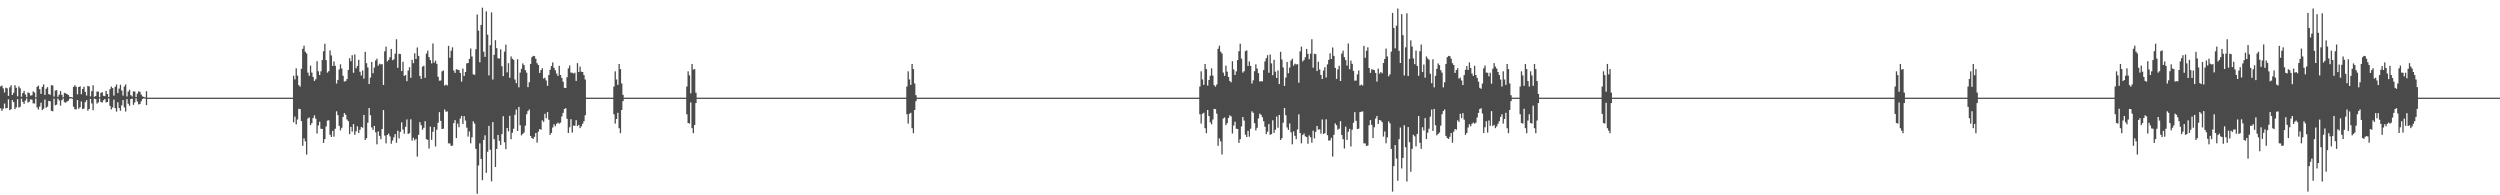<?xml version="1.0" encoding="UTF-8"?>
<svg xmlns="http://www.w3.org/2000/svg" width="1920" height="150">
  <path d="M0 66.372h1v16.812H0zM1 65.664h1v19.480H1zM2 67.892h1v15.540H2zM3 70.992h1v8.548H3zM4 67.351h1v15.915H4zM5 67.836h1v15.100H5zM6 73.639h1v2.660H6zM7 67.084h1v17.496H7zM8 65.491h1v18.384H8zM9 72.893h1v3.985H9zM10 71.205h1v7.215H10zM11 65.411h1v18.349H11zM12 67.389h1v15.034H12zM13 73.959h1v2.174H13zM14 66.349h1v16.221H14zM15 67.842h1v14.144H15zM16 74.288h1v1.471H16zM17 71.482h1v6.733H17zM18 69.830h1v9.978H18zM19 72.552h1v4.734H19zM20 74.623h1v1.000H20zM21 70.980h1v7.825H21zM22 71.537h1v6.527H22zM23 73.416h1v2.944H23zM24 73.150h1v3.393H24zM25 70.198h1v9.150H25zM26 71.066h1v8.423H26zM27 74.741h1v1.000H27zM28 66.707h1v15.752H28zM29 65.738h1v18.439H29zM30 68.485h1v13.319H30zM31 72.107h1v6.784H31zM32 66.647h1v17.892H32zM33 64.802h1v18.688H33zM34 72.909h1v3.551H34zM35 68.135h1v14.593H35zM36 66.931h1v14.914H36zM37 72.229h1v5.232H37zM38 72.799h1v4.990H38zM39 65.437h1v19.699H39zM40 65.635h1v19.810H40zM41 74.141h1v1.585H41zM42 69.518h1v11.327H42zM43 69.213h1v11.159H43zM44 74.362h1v1.332H44zM45 72.706h1v4.465H45zM46 69.951h1v11.143H46zM47 72.821h1v4.144H47zM48 74.691h1v1.000H48zM49 71.317h1v7.206H49zM50 71.691h1v7.134H50zM51 72.229h1v5.771H51zM52 72.949h1v4.403H52zM53 74.397h1v1.350H53zM54 74.475h1v1.000H54zM55 74.908h1v1.000H55zM56 66.763h1v15.217H56zM57 65.455h1v18.400H57zM58 66.667h1v17.368H58zM59 72.412h1v4.449H59zM60 66.799h1v16.698H60zM61 66.249h1v16.134H61zM62 72.354h1v5.560H62zM63 68.283h1v15.523H63zM64 66.606h1v16.748H64zM65 70.535h1v7.930H65zM66 73.360h1v3.562H66zM67 65.933h1v19.054H67zM68 66.403h1v17.256H68zM69 74.036h1v1.899H69zM70 70.030h1v9.367H70zM71 65.487h1v19.101H71zM72 74.365h1v1.288H72zM73 73.790h1v2.366H73zM74 70.346h1v9.193H74zM75 70.351h1v8.267H75zM76 74.658h1v1.000H76zM77 71.390h1v6.938H77zM78 70.746h1v7.999H78zM79 73.575h1v3.404H79zM80 73.855h1v2.203H80zM81 69.811h1v8.842H81zM82 72.182h1v6.227H82zM83 74.444h1v1.050H83zM84 68.525h1v12.818H84zM85 66.498h1v17.499H85zM86 67.659h1v14.940H86zM87 73.414h1v3.100H87zM88 66.666h1v16.455H88zM89 64.880h1v20.836H89zM90 71.489h1v7.061H90zM91 68.023h1v14.904H91zM92 65.056h1v20.003H92zM93 69.535h1v11.433H93zM94 73.443h1v3.334H94zM95 66.425h1v16.050H95zM96 64.856h1v20.786H96zM97 74.062h1v2.021H97zM98 70.344h1v9.334H98zM99 68.986h1v12.243H99zM100 73.128h1v2.972H100zM101 74.067h1v1.712H101zM102 70.168h1v10.328H102zM103 70.298h1v8.404H103zM104 74.560h1v1.000H104zM105 71.906h1v6.055H105zM106 70.128h1v10.079H106zM107 70.490h1v9.408H107zM108 72.597h1v5.172H108zM109 74.007h1v2.049H109zM110 74.467h1v1.000H110zM111 74.823h1v1.000H111zM112 70.101h1v10.662H112zM113 75.000h1v1.000H113zM114 75.000h1v1.000H114zM115 75.000h1v1.000H115zM116 75.000h1v1.000H116zM117 75.000h1v1.000H117zM118 75.000h1v1.000H118zM119 75.000h1v1.000H119zM120 75.000h1v1.000H120zM121 75.000h1v1.000H121zM122 75.000h1v1.000H122zM123 75.000h1v1.000H123zM124 75.000h1v1.000H124zM125 75.000h1v1.000H125zM126 75.000h1v1.000H126zM127 75.000h1v1.000H127zM128 75.000h1v1.000H128zM129 75.000h1v1.000H129zM130 75.000h1v1.000H130zM131 75.000h1v1.000H131zM132 75.000h1v1.000H132zM133 75.000h1v1.000H133zM134 75.000h1v1.000H134zM135 75.000h1v1.000H135zM136 75.000h1v1.000H136zM137 75.000h1v1.000H137zM138 75.000h1v1.000H138zM139 75.000h1v1.000H139zM140 75.000h1v1.000H140zM141 75.000h1v1.000H141zM142 75.000h1v1.000H142zM143 75.000h1v1.000H143zM144 75.000h1v1.000H144zM145 75.000h1v1.000H145zM146 75.000h1v1.000H146zM147 75.000h1v1.000H147zM148 75.000h1v1.000H148zM149 75.000h1v1.000H149zM150 75.000h1v1.000H150zM151 75.000h1v1.000H151zM152 75.000h1v1.000H152zM153 75.000h1v1.000H153zM154 75.000h1v1.000H154zM155 75.000h1v1.000H155zM156 75.000h1v1.000H156zM157 75.000h1v1.000H157zM158 75.000h1v1.000H158zM159 75.000h1v1.000H159zM160 75.000h1v1.000H160zM161 75.000h1v1.000H161zM162 75.000h1v1.000H162zM163 75.000h1v1.000H163zM164 75.000h1v1.000H164zM165 75.000h1v1.000H165zM166 75.000h1v1.000H166zM167 75.000h1v1.000H167zM168 75.000h1v1.000H168zM169 75.000h1v1.000H169zM170 75.000h1v1.000H170zM171 75.000h1v1.000H171zM172 75.000h1v1.000H172zM173 75.000h1v1.000H173zM174 75.000h1v1.000H174zM175 75.000h1v1.000H175zM176 75.000h1v1.000H176zM177 75.000h1v1.000H177zM178 75.000h1v1.000H178zM179 75.000h1v1.000H179zM180 75.000h1v1.000H180zM181 75.000h1v1.000H181zM182 75.000h1v1.000H182zM183 75.000h1v1.000H183zM184 75.000h1v1.000H184zM185 75.000h1v1.000H185zM186 75.000h1v1.000H186zM187 75.000h1v1.000H187zM188 75.000h1v1.000H188zM189 75.000h1v1.000H189zM190 75.000h1v1.000H190zM191 75.000h1v1.000H191zM192 75.000h1v1.000H192zM193 75.000h1v1.000H193zM194 75.000h1v1.000H194zM195 75.000h1v1.000H195zM196 75.000h1v1.000H196zM197 75.000h1v1.000H197zM198 75.000h1v1.000H198zM199 75.000h1v1.000H199zM200 75.000h1v1.000H200zM201 75.000h1v1.000H201zM202 75.000h1v1.000H202zM203 75.000h1v1.000H203zM204 75.000h1v1.000H204zM205 75.000h1v1.000H205zM206 75.000h1v1.000H206zM207 75.000h1v1.000H207zM208 75.000h1v1.000H208zM209 75.000h1v1.000H209zM210 75.000h1v1.000H210zM211 75.000h1v1.000H211zM212 75.000h1v1.000H212zM213 75.000h1v1.000H213zM214 75.000h1v1.000H214zM215 75.000h1v1.000H215zM216 75.000h1v1.000H216zM217 75.000h1v1.000H217zM218 75.000h1v1.000H218zM219 75.000h1v1.000H219zM220 75.000h1v1.000H220zM221 75.000h1v1.000H221zM222 75.000h1v1.000H222zM223 75.000h1v1.000H223zM224 75.000h1v1.000H224zM225 58.166h1v35.790H225zM226 60.980h1v28.619H226zM227 52.458h1v43.007H227zM228 58.047h1v33.741H228zM229 65.390h1v18.221H229zM230 66.571h1v17.232H230zM231 52.834h1v40.168H231zM232 37.469h1v74.481H232zM233 35.072h1v71.233H233zM234 39.672h1v68.870H234zM235 41.044h1v77.653H235zM236 55.734h1v35.276H236zM237 58.214h1v32.017H237zM238 50.401h1v45.757H238zM239 55.716h1v38.856H239zM240 59.108h1v31.497H240zM241 62.152h1v26.407H241zM242 60.893h1v30.270H242zM243 46.984h1v55.585H243zM244 54.740h1v41.610H244zM245 57.608h1v35.882H245zM246 54.782h1v44.072H246zM247 46.125h1v52.926H247zM248 39.363h1v70.389H248zM249 33.596h1v73.243H249zM250 46.193h1v50.934H250zM251 55.749h1v36.877H251zM252 54.660h1v37.689H252zM253 38.694h1v64.780H253zM254 42.572h1v62.629H254zM255 50.638h1v49.874H255zM256 47.227h1v57.712H256zM257 50.581h1v48.287H257zM258 64.173h1v21.322H258zM259 61.364h1v27.046H259zM260 53.370h1v43.300H260zM261 49.401h1v50.740H261zM262 52.646h1v45.503H262zM263 58.229h1v31.591H263zM264 62.598h1v24.294H264zM265 62.312h1v25.867H265zM266 60.706h1v31.019H266zM267 53.779h1v39.323H267zM268 44.682h1v58.351H268zM269 47.052h1v50.367H269zM270 42.401h1v58.732H270zM271 55.857h1v39.409H271zM272 41.827h1v61.708H272zM273 52.459h1v48.412H273zM274 50.622h1v46.421H274zM275 45.933h1v56.153H275zM276 55.080h1v44.566H276zM277 57.956h1v39.505H277zM278 54.126h1v43.986H278zM279 60.434h1v27.835H279zM280 39.793h1v67.736H280zM281 48.541h1v57.593H281zM282 51.812h1v42.444H282zM283 64.550h1v18.448H283zM284 59.592h1v28.957H284zM285 47.588h1v50.312H285zM286 56.212h1v43.553H286zM287 51.843h1v44.894H287zM288 46.458h1v55.159H288zM289 45.082h1v65.752H289zM290 50.408h1v50.523H290zM291 48.917h1v55.427H291zM292 49.514h1v57.384H292zM293 49.248h1v49.872H293zM294 65.221h1v19.320H294zM295 39.411h1v64.715H295zM296 35.794h1v74.278H296zM297 47.180h1v56.479H297zM298 46.050h1v56.543H298zM299 43.912h1v60.798H299zM300 37.582h1v72.805H300zM301 46.212h1v61.688H301zM302 45.493h1v59.953H302zM303 41.209h1v61.820H303zM304 30.138h1v79.495H304zM305 52.072h1v48.273H305zM306 41.268h1v65.009H306zM307 41.598h1v59.699H307zM308 54.558h1v39.423H308zM309 47.430h1v52.097H309zM310 58.276h1v44.360H310zM311 57.543h1v39.858H311zM312 62.329h1v29.429H312zM313 54.193h1v48.727H313zM314 51.629h1v50.592H314zM315 59.759h1v31.883H315zM316 45.925h1v62.038H316zM317 48.547h1v57.260H317zM318 40.930h1v66.903H318zM319 45.327h1v61.324H319zM320 36.453h1v83.838H320zM321 42.918h1v60.617H321zM322 58.300h1v35.519H322zM323 60.559h1v35.607H323zM324 51.150h1v48.496H324zM325 50.503h1v47.657H325zM326 59.758h1v33.314H326zM327 41.180h1v65.733H327zM328 38.928h1v68.467H328zM329 43.863h1v70.187H329zM330 46.129h1v51.148H330zM331 48.668h1v58.737H331zM332 33.383h1v67.816H332zM333 48.123h1v49.394H333zM334 46.552h1v65.959H334zM335 49.031h1v50.615H335zM336 58.943h1v35.339H336zM337 61.947h1v24.174H337zM338 61.858h1v30.991H338zM339 54.794h1v44.308H339zM340 54.137h1v44.691H340zM341 65.671h1v18.459H341zM342 64.956h1v20.868H342zM343 65.612h1v19.943H343zM344 35.246h1v74.828H344zM345 44.353h1v65.821H345zM346 38.960h1v73.173H346zM347 36.359h1v75.427H347zM348 54.169h1v40.394H348zM349 55.950h1v36.319H349zM350 53.186h1v52.839H350zM351 53.530h1v41.379H351zM352 53.838h1v43.880H352zM353 56.031h1v35.059H353zM354 62.656h1v26.371H354zM355 52.676h1v42.492H355zM356 58.380h1v30.812H356zM357 55.294h1v37.293H357zM358 48.668h1v49.369H358zM359 48.376h1v56.520H359zM360 45.266h1v55.702H360zM361 37.300h1v72.772H361zM362 43.373h1v62.123H362zM363 57.071h1v36.121H363zM364 57.437h1v37.507H364zM365 37.828h1v76.498H365zM366 11.106h1v137.718H366zM367 23.496h1v103.590H367zM368 47.830h1v62.305H368zM369 19.162h1v102.885H369zM370 5.872h1v132.528H370zM371 39.748h1v67.714H371zM372 43.654h1v60.296H372zM373 8.728h1v123.979H373zM374 26.608h1v89.933H374zM375 57.921h1v38.762H375zM376 34.704h1v80.331H376zM377 9.543h1v129.738H377zM378 61.057h1v32.742H378zM379 42.133h1v64.780H379zM380 30.854h1v97.390H380zM381 36.969h1v77.436H381zM382 44.751h1v58.862H382zM383 44.935h1v63.254H383zM384 37.878h1v73.421H384zM385 50.836h1v52.153H385zM386 58.493h1v30.725H386zM387 39.624h1v69.628H387zM388 34.320h1v80.206H388zM389 55.554h1v42.693H389zM390 48.553h1v52.358H390zM391 59.709h1v29.216H391zM392 43.326h1v63.581H392zM393 45.134h1v56.791H393zM394 45.927h1v52.918H394zM395 61.083h1v27.082H395zM396 63.877h1v20.262H396zM397 45.530h1v55.025H397zM398 67.060h1v15.040H398zM399 55.760h1v40.428H399zM400 52.840h1v51.156H400zM401 48.677h1v54.178H401zM402 49.999h1v51.765H402zM403 53.935h1v42.598H403zM404 55.794h1v31.954H404zM405 66.917h1v18.403H405zM406 63.169h1v20.898H406zM407 49.099h1v55.310H407zM408 43.922h1v62.124H408zM409 42.899h1v63.812H409zM410 43.130h1v61.941H410zM411 45.128h1v56.992H411zM412 48.532h1v61.045H412zM413 49.928h1v51.201H413zM414 56.010h1v43.067H414zM415 53.810h1v45.801H415zM416 52.371h1v40.037H416zM417 60.386h1v33.224H417zM418 59.646h1v27.728H418zM419 61.773h1v29.061H419zM420 65.893h1v20.200H420zM421 57.642h1v34.315H421zM422 53.571h1v49.983H422zM423 50.747h1v51.323H423zM424 47.917h1v50.030H424zM425 52.072h1v43.346H425zM426 54.011h1v42.986H426zM427 56.497h1v38.578H427zM428 58.298h1v35.869H428zM429 50.511h1v44.471H429zM430 57.601h1v36.585H430zM431 59.861h1v29.605H431zM432 62.726h1v23.962H432zM433 67.409h1v16.288H433zM434 67.592h1v15.501H434zM435 59.298h1v31.925H435zM436 52.470h1v49.664H436zM437 50.343h1v47.384H437zM438 55.744h1v35.806H438zM439 55.876h1v45.970H439zM440 56.454h1v40.016H440zM441 55.866h1v40.757H441zM442 62.165h1v30.148H442zM443 48.506h1v48.320H443zM444 55.308h1v40.610H444zM445 51.150h1v47.248H445zM446 55.060h1v41.989H446zM447 55.311h1v39.791H447zM448 57.675h1v35.382H448zM449 61.068h1v27.465H449zM450 75.000h1v1.000H450zM451 75.000h1v1.000H451zM452 75.000h1v1.000H452zM453 75.000h1v1.000H453zM454 75.000h1v1.000H454zM455 75.000h1v1.000H455zM456 75.000h1v1.000H456zM457 75.000h1v1.000H457zM458 75.000h1v1.000H458zM459 75.000h1v1.000H459zM460 75.000h1v1.000H460zM461 75.000h1v1.000H461zM462 75.000h1v1.000H462zM463 75.000h1v1.000H463zM464 75.000h1v1.000H464zM465 75.000h1v1.000H465zM466 75.000h1v1.000H466zM467 75.000h1v1.000H467zM468 75.000h1v1.000H468zM469 75.000h1v1.000H469zM470 75.000h1v1.000H470zM471 66.448h1v21.296H471zM472 54.803h1v40.108H472zM473 61.033h1v30.368H473zM474 65.191h1v21.422H474zM475 49.084h1v49.372H475zM476 53.044h1v49.231H476zM477 64.085h1v20.400H477zM478 72.839h1v4.807H478zM479 75.000h1v1.000H479zM480 75.000h1v1.000H480zM481 75.000h1v1.000H481zM482 75.000h1v1.000H482zM483 75.000h1v1.000H483zM484 75.000h1v1.000H484zM485 75.000h1v1.000H485zM486 75.000h1v1.000H486zM487 75.000h1v1.000H487zM488 75.000h1v1.000H488zM489 75.000h1v1.000H489zM490 75.000h1v1.000H490zM491 75.000h1v1.000H491zM492 75.000h1v1.000H492zM493 75.000h1v1.000H493zM494 75.000h1v1.000H494zM495 75.000h1v1.000H495zM496 75.000h1v1.000H496zM497 75.000h1v1.000H497zM498 75.000h1v1.000H498zM499 75.000h1v1.000H499zM500 75.000h1v1.000H500zM501 75.000h1v1.000H501zM502 75.000h1v1.000H502zM503 75.000h1v1.000H503zM504 75.000h1v1.000H504zM505 75.000h1v1.000H505zM506 75.000h1v1.000H506zM507 75.000h1v1.000H507zM508 75.000h1v1.000H508zM509 75.000h1v1.000H509zM510 75.000h1v1.000H510zM511 75.000h1v1.000H511zM512 75.000h1v1.000H512zM513 75.000h1v1.000H513zM514 75.000h1v1.000H514zM515 75.000h1v1.000H515zM516 75.000h1v1.000H516zM517 75.000h1v1.000H517zM518 75.000h1v1.000H518zM519 75.000h1v1.000H519zM520 75.000h1v1.000H520zM521 75.000h1v1.000H521zM522 75.000h1v1.000H522zM523 75.000h1v1.000H523zM524 75.000h1v1.000H524zM525 75.000h1v1.000H525zM526 75.000h1v1.000H526zM527 66.448h1v21.296H527zM528 54.803h1v39.662H528zM529 57.904h1v37.007H529zM530 71.702h1v6.970H530zM531 49.084h1v49.372H531zM532 53.460h1v48.815H532zM533 53.044h1v43.027H533zM534 71.245h1v7.886H534zM535 75.000h1v1.000H535zM536 75.000h1v1.000H536zM537 75.000h1v1.000H537zM538 75.000h1v1.000H538zM539 75.000h1v1.000H539zM540 75.000h1v1.000H540zM541 75.000h1v1.000H541zM542 75.000h1v1.000H542zM543 75.000h1v1.000H543zM544 75.000h1v1.000H544zM545 75.000h1v1.000H545zM546 75.000h1v1.000H546zM547 75.000h1v1.000H547zM548 75.000h1v1.000H548zM549 75.000h1v1.000H549zM550 75.000h1v1.000H550zM551 75.000h1v1.000H551zM552 75.000h1v1.000H552zM553 75.000h1v1.000H553zM554 75.000h1v1.000H554zM555 75.000h1v1.000H555zM556 75.000h1v1.000H556zM557 75.000h1v1.000H557zM558 75.000h1v1.000H558zM559 75.000h1v1.000H559zM560 75.000h1v1.000H560zM561 75.000h1v1.000H561zM562 75.000h1v1.000H562zM563 75.000h1v1.000H563zM564 75.000h1v1.000H564zM565 75.000h1v1.000H565zM566 75.000h1v1.000H566zM567 75.000h1v1.000H567zM568 75.000h1v1.000H568zM569 75.000h1v1.000H569zM570 75.000h1v1.000H570zM571 75.000h1v1.000H571zM572 75.000h1v1.000H572zM573 75.000h1v1.000H573zM574 75.000h1v1.000H574zM575 75.000h1v1.000H575zM576 75.000h1v1.000H576zM577 75.000h1v1.000H577zM578 75.000h1v1.000H578zM579 75.000h1v1.000H579zM580 75.000h1v1.000H580zM581 75.000h1v1.000H581zM582 75.000h1v1.000H582zM583 75.000h1v1.000H583zM584 75.000h1v1.000H584zM585 75.000h1v1.000H585zM586 75.000h1v1.000H586zM587 75.000h1v1.000H587zM588 75.000h1v1.000H588zM589 75.000h1v1.000H589zM590 75.000h1v1.000H590zM591 75.000h1v1.000H591zM592 75.000h1v1.000H592zM593 75.000h1v1.000H593zM594 75.000h1v1.000H594zM595 75.000h1v1.000H595zM596 75.000h1v1.000H596zM597 75.000h1v1.000H597zM598 75.000h1v1.000H598zM599 75.000h1v1.000H599zM600 75.000h1v1.000H600zM601 75.000h1v1.000H601zM602 75.000h1v1.000H602zM603 75.000h1v1.000H603zM604 75.000h1v1.000H604zM605 75.000h1v1.000H605zM606 75.000h1v1.000H606zM607 75.000h1v1.000H607zM608 75.000h1v1.000H608zM609 75.000h1v1.000H609zM610 75.000h1v1.000H610zM611 75.000h1v1.000H611zM612 75.000h1v1.000H612zM613 75.000h1v1.000H613zM614 75.000h1v1.000H614zM615 75.000h1v1.000H615zM616 75.000h1v1.000H616zM617 75.000h1v1.000H617zM618 75.000h1v1.000H618zM619 75.000h1v1.000H619zM620 75.000h1v1.000H620zM621 75.000h1v1.000H621zM622 75.000h1v1.000H622zM623 75.000h1v1.000H623zM624 75.000h1v1.000H624zM625 75.000h1v1.000H625zM626 75.000h1v1.000H626zM627 75.000h1v1.000H627zM628 75.000h1v1.000H628zM629 75.000h1v1.000H629zM630 75.000h1v1.000H630zM631 75.000h1v1.000H631zM632 75.000h1v1.000H632zM633 75.000h1v1.000H633zM634 75.000h1v1.000H634zM635 75.000h1v1.000H635zM636 75.000h1v1.000H636zM637 75.000h1v1.000H637zM638 75.000h1v1.000H638zM639 75.000h1v1.000H639zM640 75.000h1v1.000H640zM641 75.000h1v1.000H641zM642 75.000h1v1.000H642zM643 75.000h1v1.000H643zM644 75.000h1v1.000H644zM645 75.000h1v1.000H645zM646 75.000h1v1.000H646zM647 75.000h1v1.000H647zM648 75.000h1v1.000H648zM649 75.000h1v1.000H649zM650 75.000h1v1.000H650zM651 75.000h1v1.000H651zM652 75.000h1v1.000H652zM653 75.000h1v1.000H653zM654 75.000h1v1.000H654zM655 75.000h1v1.000H655zM656 75.000h1v1.000H656zM657 75.000h1v1.000H657zM658 75.000h1v1.000H658zM659 75.000h1v1.000H659zM660 75.000h1v1.000H660zM661 75.000h1v1.000H661zM662 75.000h1v1.000H662zM663 75.000h1v1.000H663zM664 75.000h1v1.000H664zM665 75.000h1v1.000H665zM666 75.000h1v1.000H666zM667 75.000h1v1.000H667zM668 75.000h1v1.000H668zM669 75.000h1v1.000H669zM670 75.000h1v1.000H670zM671 75.000h1v1.000H671zM672 75.000h1v1.000H672zM673 75.000h1v1.000H673zM674 75.000h1v1.000H674zM675 75.000h1v1.000H675zM676 75.000h1v1.000H676zM677 75.000h1v1.000H677zM678 75.000h1v1.000H678zM679 75.000h1v1.000H679zM680 75.000h1v1.000H680zM681 75.000h1v1.000H681zM682 75.000h1v1.000H682zM683 75.000h1v1.000H683zM684 75.000h1v1.000H684zM685 75.000h1v1.000H685zM686 75.000h1v1.000H686zM687 75.000h1v1.000H687zM688 75.000h1v1.000H688zM689 75.000h1v1.000H689zM690 75.000h1v1.000H690zM691 75.000h1v1.000H691zM692 75.000h1v1.000H692zM693 75.000h1v1.000H693zM694 75.000h1v1.000H694zM695 75.000h1v1.000H695zM696 66.448h1v21.296H696zM697 54.803h1v40.108H697zM698 61.033h1v26.341H698zM699 65.191h1v21.422H699zM700 49.084h1v49.372H700zM701 53.044h1v49.231H701zM702 64.085h1v20.400H702zM703 73.109h1v4.537H703zM704 75.000h1v1.000H704zM705 75.000h1v1.000H705zM706 75.000h1v1.000H706zM707 75.000h1v1.000H707zM708 75.000h1v1.000H708zM709 75.000h1v1.000H709zM710 75.000h1v1.000H710zM711 75.000h1v1.000H711zM712 75.000h1v1.000H712zM713 75.000h1v1.000H713zM714 75.000h1v1.000H714zM715 75.000h1v1.000H715zM716 75.000h1v1.000H716zM717 75.000h1v1.000H717zM718 75.000h1v1.000H718zM719 75.000h1v1.000H719zM720 75.000h1v1.000H720zM721 75.000h1v1.000H721zM722 75.000h1v1.000H722zM723 75.000h1v1.000H723zM724 75.000h1v1.000H724zM725 75.000h1v1.000H725zM726 75.000h1v1.000H726zM727 75.000h1v1.000H727zM728 75.000h1v1.000H728zM729 75.000h1v1.000H729zM730 75.000h1v1.000H730zM731 75.000h1v1.000H731zM732 75.000h1v1.000H732zM733 75.000h1v1.000H733zM734 75.000h1v1.000H734zM735 75.000h1v1.000H735zM736 75.000h1v1.000H736zM737 75.000h1v1.000H737zM738 75.000h1v1.000H738zM739 75.000h1v1.000H739zM740 75.000h1v1.000H740zM741 75.000h1v1.000H741zM742 75.000h1v1.000H742zM743 75.000h1v1.000H743zM744 75.000h1v1.000H744zM745 75.000h1v1.000H745zM746 75.000h1v1.000H746zM747 75.000h1v1.000H747zM748 75.000h1v1.000H748zM749 75.000h1v1.000H749zM750 75.000h1v1.000H750zM751 75.000h1v1.000H751zM752 75.000h1v1.000H752zM753 75.000h1v1.000H753zM754 75.000h1v1.000H754zM755 75.000h1v1.000H755zM756 75.000h1v1.000H756zM757 75.000h1v1.000H757zM758 75.000h1v1.000H758zM759 75.000h1v1.000H759zM760 75.000h1v1.000H760zM761 75.000h1v1.000H761zM762 75.000h1v1.000H762zM763 75.000h1v1.000H763zM764 75.000h1v1.000H764zM765 75.000h1v1.000H765zM766 75.000h1v1.000H766zM767 75.000h1v1.000H767zM768 75.000h1v1.000H768zM769 75.000h1v1.000H769zM770 75.000h1v1.000H770zM771 75.000h1v1.000H771zM772 75.000h1v1.000H772zM773 75.000h1v1.000H773zM774 75.000h1v1.000H774zM775 75.000h1v1.000H775zM776 75.000h1v1.000H776zM777 75.000h1v1.000H777zM778 75.000h1v1.000H778zM779 75.000h1v1.000H779zM780 75.000h1v1.000H780zM781 75.000h1v1.000H781zM782 75.000h1v1.000H782zM783 75.000h1v1.000H783zM784 75.000h1v1.000H784zM785 75.000h1v1.000H785zM786 75.000h1v1.000H786zM787 75.000h1v1.000H787zM788 75.000h1v1.000H788zM789 75.000h1v1.000H789zM790 75.000h1v1.000H790zM791 75.000h1v1.000H791zM792 75.000h1v1.000H792zM793 75.000h1v1.000H793zM794 75.000h1v1.000H794zM795 75.000h1v1.000H795zM796 75.000h1v1.000H796zM797 75.000h1v1.000H797zM798 75.000h1v1.000H798zM799 75.000h1v1.000H799zM800 75.000h1v1.000H800zM801 75.000h1v1.000H801zM802 75.000h1v1.000H802zM803 75.000h1v1.000H803zM804 75.000h1v1.000H804zM805 75.000h1v1.000H805zM806 75.000h1v1.000H806zM807 75.000h1v1.000H807zM808 75.000h1v1.000H808zM809 75.000h1v1.000H809zM810 75.000h1v1.000H810zM811 75.000h1v1.000H811zM812 75.000h1v1.000H812zM813 75.000h1v1.000H813zM814 75.000h1v1.000H814zM815 75.000h1v1.000H815zM816 75.000h1v1.000H816zM817 75.000h1v1.000H817zM818 75.000h1v1.000H818zM819 75.000h1v1.000H819zM820 75.000h1v1.000H820zM821 75.000h1v1.000H821zM822 75.000h1v1.000H822zM823 75.000h1v1.000H823zM824 75.000h1v1.000H824zM825 75.000h1v1.000H825zM826 75.000h1v1.000H826zM827 75.000h1v1.000H827zM828 75.000h1v1.000H828zM829 75.000h1v1.000H829zM830 75.000h1v1.000H830zM831 75.000h1v1.000H831zM832 75.000h1v1.000H832zM833 75.000h1v1.000H833zM834 75.000h1v1.000H834zM835 75.000h1v1.000H835zM836 75.000h1v1.000H836zM837 75.000h1v1.000H837zM838 75.000h1v1.000H838zM839 75.000h1v1.000H839zM840 75.000h1v1.000H840zM841 75.000h1v1.000H841zM842 75.000h1v1.000H842zM843 75.000h1v1.000H843zM844 75.000h1v1.000H844zM845 75.000h1v1.000H845zM846 75.000h1v1.000H846zM847 75.000h1v1.000H847zM848 75.000h1v1.000H848zM849 75.000h1v1.000H849zM850 75.000h1v1.000H850zM851 75.000h1v1.000H851zM852 75.000h1v1.000H852zM853 75.000h1v1.000H853zM854 75.000h1v1.000H854zM855 75.000h1v1.000H855zM856 75.000h1v1.000H856zM857 75.000h1v1.000H857zM858 75.000h1v1.000H858zM859 75.000h1v1.000H859zM860 75.000h1v1.000H860zM861 75.000h1v1.000H861zM862 75.000h1v1.000H862zM863 75.000h1v1.000H863zM864 75.000h1v1.000H864zM865 75.000h1v1.000H865zM866 75.000h1v1.000H866zM867 75.000h1v1.000H867zM868 75.000h1v1.000H868zM869 75.000h1v1.000H869zM870 75.000h1v1.000H870zM871 75.000h1v1.000H871zM872 75.000h1v1.000H872zM873 75.000h1v1.000H873zM874 75.000h1v1.000H874zM875 75.000h1v1.000H875zM876 75.000h1v1.000H876zM877 75.000h1v1.000H877zM878 75.000h1v1.000H878zM879 75.000h1v1.000H879zM880 75.000h1v1.000H880zM881 75.000h1v1.000H881zM882 75.000h1v1.000H882zM883 75.000h1v1.000H883zM884 75.000h1v1.000H884zM885 75.000h1v1.000H885zM886 75.000h1v1.000H886zM887 75.000h1v1.000H887zM888 75.000h1v1.000H888zM889 75.000h1v1.000H889zM890 75.000h1v1.000H890zM891 75.000h1v1.000H891zM892 75.000h1v1.000H892zM893 75.000h1v1.000H893zM894 75.000h1v1.000H894zM895 75.000h1v1.000H895zM896 75.000h1v1.000H896zM897 75.000h1v1.000H897zM898 75.000h1v1.000H898zM899 75.000h1v1.000H899zM900 75.000h1v1.000H900zM901 75.000h1v1.000H901zM902 75.000h1v1.000H902zM903 75.000h1v1.000H903zM904 75.000h1v1.000H904zM905 75.000h1v1.000H905zM906 75.000h1v1.000H906zM907 75.000h1v1.000H907zM908 75.000h1v1.000H908zM909 75.000h1v1.000H909zM910 75.000h1v1.000H910zM911 75.000h1v1.000H911zM912 75.000h1v1.000H912zM913 75.000h1v1.000H913zM914 75.000h1v1.000H914zM915 75.000h1v1.000H915zM916 75.000h1v1.000H916zM917 75.000h1v1.000H917zM918 75.000h1v1.000H918zM919 75.000h1v1.000H919zM920 75.000h1v1.000H920zM921 66.448h1v21.296H921zM922 54.803h1v40.108H922zM923 61.033h1v26.341H923zM924 65.191h1v21.422H924zM925 49.084h1v49.372H925zM926 53.044h1v49.231H926zM927 65.684h1v18.801H927zM928 61.416h1v27.730H928zM929 58.166h1v35.790H929zM930 52.458h1v43.007H930zM931 58.047h1v33.741H931zM932 65.390h1v18.286H932zM933 66.571h1v17.232H933zM934 64.868h1v22.426H934zM935 37.469h1v74.482H935zM936 35.072h1v71.233H936zM937 39.673h1v68.869H937zM938 41.044h1v77.653H938zM939 55.734h1v35.276H939zM940 58.214h1v32.017H940zM941 50.401h1v45.757H941zM942 55.041h1v39.531H942zM943 59.108h1v31.497H943zM944 62.152h1v26.399H944zM945 63.243h1v26.176H945zM946 46.984h1v55.586H946zM947 53.355h1v42.995H947zM948 57.608h1v35.882H948zM949 54.782h1v44.072H949zM950 46.125h1v52.926H950zM951 39.363h1v70.389H951zM952 33.596h1v73.243H952zM953 45.020h1v52.107H953zM954 55.749h1v34.127H954zM955 54.660h1v37.966H955zM956 39.252h1v64.222H956zM957 38.694h1v66.506H957zM958 50.637h1v49.874H958zM959 47.227h1v57.712H959zM960 50.580h1v48.287H960zM961 64.173h1v21.322H961zM962 61.674h1v24.964H962zM963 54.682h1v39.905H963zM964 49.401h1v50.740H964zM965 52.646h1v45.503H965zM966 56.175h1v34.806H966zM967 62.598h1v24.689H967zM968 62.312h1v25.867H968zM969 62.453h1v27.585H969zM970 53.780h1v39.323H970zM971 47.149h1v50.193H971zM972 44.682h1v58.351H972zM973 42.401h1v58.732H973zM974 55.857h1v39.409H974zM975 41.828h1v61.708H975zM976 48.668h1v54.341H976zM977 57.764h1v34.637H977zM978 45.933h1v56.153H978zM979 55.080h1v44.566H979zM980 59.861h1v29.610H980zM981 54.126h1v43.986H981zM982 64.554h1v23.716H982zM983 39.793h1v67.736H983zM984 45.699h1v60.435H984zM985 51.812h1v42.444H985zM986 65.971h1v17.027H986zM987 59.592h1v28.931H987zM988 47.588h1v50.311H988zM989 56.212h1v43.553H989zM990 51.843h1v42.956H990zM991 46.458h1v55.159H991zM992 45.082h1v65.751H992zM993 50.408h1v50.523H993zM994 48.917h1v55.427H994zM995 49.514h1v57.384H995zM996 49.248h1v50.229H996zM997 63.530h1v24.302H997zM998 39.411h1v62.735H998zM999 35.795h1v74.278H999zM1000 47.180h1v56.528H1000zM1001 46.050h1v56.543H1001zM1002 43.911h1v60.798H1002zM1003 37.582h1v67.703H1003zM1004 41.324h1v69.063H1004zM1005 45.493h1v58.475H1005zM1006 41.209h1v64.237H1006zM1007 30.138h1v79.496H1007zM1008 51.975h1v48.370H1008zM1009 41.268h1v65.009H1009zM1010 41.598h1v59.699H1010zM1011 54.558h1v42.138H1011zM1012 47.430h1v52.097H1012zM1013 53.362h1v46.017H1013zM1014 57.543h1v45.094H1014zM1015 60.682h1v31.076H1015zM1016 54.193h1v48.728H1016zM1017 51.629h1v50.592H1017zM1018 59.518h1v32.123H1018zM1019 49.474h1v54.357H1019zM1020 45.925h1v62.037H1020zM1021 40.930h1v66.903H1021zM1022 45.327h1v60.519H1022zM1023 36.453h1v83.838H1023zM1024 42.918h1v60.617H1024zM1025 52.126h1v42.635H1025zM1026 60.559h1v35.607H1026zM1027 53.264h1v46.382H1027zM1028 50.503h1v48.331H1028zM1029 62.189h1v30.883H1029zM1030 41.181h1v62.484H1030zM1031 38.928h1v67.985H1031zM1032 43.863h1v70.187H1032zM1033 46.129h1v51.148H1033zM1034 50.332h1v57.073H1034zM1035 33.384h1v67.816H1035zM1036 53.076h1v45.917H1036zM1037 46.552h1v65.959H1037zM1038 49.032h1v50.615H1038zM1039 54.496h1v39.785H1039zM1040 61.947h1v24.174H1040zM1041 61.858h1v30.991H1041zM1042 57.127h1v41.975H1042zM1043 54.137h1v44.691H1043zM1044 65.671h1v20.470H1044zM1045 64.956h1v20.868H1045zM1046 65.612h1v19.943H1046zM1047 35.247h1v74.828H1047zM1048 44.353h1v65.821H1048zM1049 38.960h1v73.172H1049zM1050 36.359h1v75.427H1050zM1051 52.230h1v43.986H1051zM1052 55.950h1v36.319H1052zM1053 53.186h1v42.696H1053zM1054 53.530h1v52.495H1054zM1055 53.838h1v43.880H1055zM1056 56.031h1v35.059H1056zM1057 62.656h1v26.371H1057zM1058 52.676h1v42.492H1058zM1059 56.523h1v35.652H1059zM1060 55.294h1v37.293H1060zM1061 56.277h1v37.587H1061zM1062 48.375h1v56.520H1062zM1063 45.266h1v55.702H1063zM1064 37.301h1v72.772H1064zM1065 43.373h1v62.123H1065zM1066 58.588h1v34.604H1066zM1067 57.071h1v37.689H1067zM1068 39.677h1v74.686H1068zM1069 9.915h1v137.248H1069zM1070 21.463h1v106.153H1070zM1071 37.119h1v74.314H1071zM1072 19.694h1v102.103H1072zM1073 6.530h1v132.257H1073zM1074 39.029h1v67.816H1074zM1075 48.367h1v49.605H1075zM1076 10.882h1v118.497H1076zM1077 26.962h1v94.289H1077zM1078 57.978h1v38.214H1078zM1079 36.326h1v76.717H1079zM1080 10.224h1v129.200H1080zM1081 58.326h1v39.282H1081zM1082 45.184h1v64.007H1082zM1083 31.009h1v100.880H1083zM1084 35.721h1v78.634H1084zM1085 44.896h1v58.619H1085zM1086 49.313h1v55.401H1086zM1087 38.848h1v73.592H1087zM1088 50.671h1v52.169H1088zM1089 58.211h1v30.948H1089zM1090 39.378h1v70.301H1090zM1091 34.176h1v80.151H1091zM1092 55.333h1v42.417H1092zM1093 49.588h1v50.660H1093zM1094 59.655h1v30.999H1094zM1095 43.363h1v63.445H1095zM1096 44.920h1v57.023H1096zM1097 45.927h1v52.918H1097zM1098 56.669h1v32.882H1098zM1099 63.877h1v20.262H1099zM1100 45.530h1v55.025H1100zM1101 67.060h1v16.609H1101zM1102 58.253h1v37.935H1102zM1103 52.840h1v51.156H1103zM1104 48.677h1v54.178H1104zM1105 49.999h1v51.766H1105zM1106 53.935h1v42.597H1106zM1107 55.794h1v31.954H1107zM1108 67.073h1v18.247H1108zM1109 63.169h1v20.898H1109zM1110 49.099h1v55.310H1110zM1111 43.922h1v62.125H1111zM1112 42.900h1v63.812H1112zM1113 43.131h1v61.941H1113zM1114 45.128h1v56.992H1114zM1115 48.531h1v61.045H1115zM1116 49.928h1v51.201H1116zM1117 56.010h1v43.067H1117zM1118 53.810h1v45.801H1118zM1119 52.371h1v40.036H1119zM1120 60.386h1v33.224H1120zM1121 59.646h1v27.728H1121zM1122 61.773h1v29.061H1122zM1123 65.325h1v21.562H1123zM1124 57.642h1v34.315H1124zM1125 53.571h1v49.983H1125zM1126 50.747h1v51.323H1126zM1127 53.771h1v44.177H1127zM1128 47.917h1v47.501H1128zM1129 52.232h1v44.765H1129zM1130 56.497h1v38.578H1130zM1131 58.298h1v35.869H1131zM1132 50.512h1v44.471H1132zM1133 57.601h1v36.585H1133zM1134 59.861h1v30.385H1134zM1135 62.726h1v23.962H1135zM1136 67.409h1v16.288H1136zM1137 68.203h1v14.891H1137zM1138 64.141h1v23.027H1138zM1139 52.470h1v49.664H1139zM1140 50.343h1v47.384H1140zM1141 55.744h1v37.406H1141zM1142 55.876h1v45.970H1142zM1143 58.601h1v33.940H1143zM1144 55.866h1v40.757H1144zM1145 64.277h1v21.093H1145zM1146 52.790h1v44.036H1146zM1147 48.506h1v47.412H1147zM1148 51.150h1v47.248H1148zM1149 52.710h1v44.339H1149zM1150 55.311h1v39.790H1150zM1151 57.675h1v35.382H1151zM1152 61.068h1v28.695H1152zM1153 66.448h1v21.296H1153zM1154 54.803h1v40.108H1154zM1155 61.033h1v30.368H1155zM1156 65.191h1v21.422H1156zM1157 49.084h1v49.372H1157zM1158 53.044h1v49.231H1158zM1159 64.085h1v20.400H1159zM1160 73.109h1v4.537H1160zM1161 75.000h1v1.000H1161zM1162 75.000h1v1.000H1162zM1163 75.000h1v1.000H1163zM1164 75.000h1v1.000H1164zM1165 75.000h1v1.000H1165zM1166 75.000h1v1.000H1166zM1167 66.448h1v21.296H1167zM1168 54.803h1v39.662H1168zM1169 57.904h1v37.007H1169zM1170 65.916h1v17.574H1170zM1171 49.084h1v49.372H1171zM1172 53.044h1v49.231H1172zM1173 62.256h1v30.318H1173zM1174 66.448h1v21.296H1174zM1175 54.803h1v39.662H1175zM1176 57.904h1v37.007H1176zM1177 65.916h1v15.237H1177zM1178 49.084h1v49.372H1178zM1179 53.044h1v49.231H1179zM1180 62.256h1v30.318H1180zM1181 72.128h1v7.003H1181zM1182 75.000h1v1.000H1182zM1183 75.000h1v1.000H1183zM1184 75.000h1v1.000H1184zM1185 75.000h1v1.000H1185zM1186 75.000h1v1.000H1186zM1187 75.000h1v1.000H1187zM1188 75.000h1v1.000H1188zM1189 75.000h1v1.000H1189zM1190 75.000h1v1.000H1190zM1191 75.000h1v1.000H1191zM1192 75.000h1v1.000H1192zM1193 75.000h1v1.000H1193zM1194 75.000h1v1.000H1194zM1195 75.000h1v1.000H1195zM1196 75.000h1v1.000H1196zM1197 75.000h1v1.000H1197zM1198 75.000h1v1.000H1198zM1199 75.000h1v1.000H1199zM1200 75.000h1v1.000H1200zM1201 75.000h1v1.000H1201zM1202 75.000h1v1.000H1202zM1203 75.000h1v1.000H1203zM1204 75.000h1v1.000H1204zM1205 75.000h1v1.000H1205zM1206 75.000h1v1.000H1206zM1207 75.000h1v1.000H1207zM1208 75.000h1v1.000H1208zM1209 75.000h1v1.000H1209zM1210 75.000h1v1.000H1210zM1211 75.000h1v1.000H1211zM1212 75.000h1v1.000H1212zM1213 75.000h1v1.000H1213zM1214 75.000h1v1.000H1214zM1215 75.000h1v1.000H1215zM1216 75.000h1v1.000H1216zM1217 75.000h1v1.000H1217zM1218 75.000h1v1.000H1218zM1219 75.000h1v1.000H1219zM1220 75.000h1v1.000H1220zM1221 75.000h1v1.000H1221zM1222 75.000h1v1.000H1222zM1223 75.000h1v1.000H1223zM1224 75.000h1v1.000H1224zM1225 75.000h1v1.000H1225zM1226 75.000h1v1.000H1226zM1227 75.000h1v1.000H1227zM1228 75.000h1v1.000H1228zM1229 75.000h1v1.000H1229zM1230 66.448h1v21.062H1230zM1231 54.803h1v39.662H1231zM1232 57.699h1v37.212H1232zM1233 70.447h1v8.507H1233zM1234 49.084h1v49.372H1234zM1235 57.153h1v43.196H1235zM1236 53.044h1v49.231H1236zM1237 71.111h1v8.020H1237zM1238 75.000h1v1.000H1238zM1239 75.000h1v1.000H1239zM1240 75.000h1v1.000H1240zM1241 75.000h1v1.000H1241zM1242 75.000h1v1.000H1242zM1243 75.000h1v1.000H1243zM1244 75.000h1v1.000H1244zM1245 75.000h1v1.000H1245zM1246 75.000h1v1.000H1246zM1247 75.000h1v1.000H1247zM1248 75.000h1v1.000H1248zM1249 75.000h1v1.000H1249zM1250 75.000h1v1.000H1250zM1251 75.000h1v1.000H1251zM1252 75.000h1v1.000H1252zM1253 75.000h1v1.000H1253zM1254 75.000h1v1.000H1254zM1255 75.000h1v1.000H1255zM1256 75.000h1v1.000H1256zM1257 75.000h1v1.000H1257zM1258 75.000h1v1.000H1258zM1259 75.000h1v1.000H1259zM1260 75.000h1v1.000H1260zM1261 75.000h1v1.000H1261zM1262 75.000h1v1.000H1262zM1263 75.000h1v1.000H1263zM1264 75.000h1v1.000H1264zM1265 75.000h1v1.000H1265zM1266 75.000h1v1.000H1266zM1267 75.000h1v1.000H1267zM1268 75.000h1v1.000H1268zM1269 75.000h1v1.000H1269zM1270 75.000h1v1.000H1270zM1271 75.000h1v1.000H1271zM1272 75.000h1v1.000H1272zM1273 75.000h1v1.000H1273zM1274 75.000h1v1.000H1274zM1275 75.000h1v1.000H1275zM1276 75.000h1v1.000H1276zM1277 75.000h1v1.000H1277zM1278 75.000h1v1.000H1278zM1279 75.000h1v1.000H1279zM1280 75.000h1v1.000H1280zM1281 75.000h1v1.000H1281zM1282 75.000h1v1.000H1282zM1283 75.000h1v1.000H1283zM1284 75.000h1v1.000H1284zM1285 75.000h1v1.000H1285zM1286 75.000h1v1.000H1286zM1287 75.000h1v1.000H1287zM1288 75.000h1v1.000H1288zM1289 75.000h1v1.000H1289zM1290 75.000h1v1.000H1290zM1291 75.000h1v1.000H1291zM1292 75.000h1v1.000H1292zM1293 75.000h1v1.000H1293zM1294 75.000h1v1.000H1294zM1295 75.000h1v1.000H1295zM1296 75.000h1v1.000H1296zM1297 75.000h1v1.000H1297zM1298 75.000h1v1.000H1298zM1299 75.000h1v1.000H1299zM1300 75.000h1v1.000H1300zM1301 75.000h1v1.000H1301zM1302 75.000h1v1.000H1302zM1303 75.000h1v1.000H1303zM1304 75.000h1v1.000H1304zM1305 75.000h1v1.000H1305zM1306 75.000h1v1.000H1306zM1307 75.000h1v1.000H1307zM1308 75.000h1v1.000H1308zM1309 75.000h1v1.000H1309zM1310 75.000h1v1.000H1310zM1311 75.000h1v1.000H1311zM1312 75.000h1v1.000H1312zM1313 75.000h1v1.000H1313zM1314 75.000h1v1.000H1314zM1315 75.000h1v1.000H1315zM1316 75.000h1v1.000H1316zM1317 75.000h1v1.000H1317zM1318 75.000h1v1.000H1318zM1319 75.000h1v1.000H1319zM1320 75.000h1v1.000H1320zM1321 75.000h1v1.000H1321zM1322 75.000h1v1.000H1322zM1323 75.000h1v1.000H1323zM1324 75.000h1v1.000H1324zM1325 75.000h1v1.000H1325zM1326 75.000h1v1.000H1326zM1327 75.000h1v1.000H1327zM1328 75.000h1v1.000H1328zM1329 75.000h1v1.000H1329zM1330 75.000h1v1.000H1330zM1331 75.000h1v1.000H1331zM1332 75.000h1v1.000H1332zM1333 75.000h1v1.000H1333zM1334 75.000h1v1.000H1334zM1335 75.000h1v1.000H1335zM1336 75.000h1v1.000H1336zM1337 75.000h1v1.000H1337zM1338 75.000h1v1.000H1338zM1339 75.000h1v1.000H1339zM1340 75.000h1v1.000H1340zM1341 75.000h1v1.000H1341zM1342 75.000h1v1.000H1342zM1343 75.000h1v1.000H1343zM1344 75.000h1v1.000H1344zM1345 75.000h1v1.000H1345zM1346 75.000h1v1.000H1346zM1347 75.000h1v1.000H1347zM1348 75.000h1v1.000H1348zM1349 75.000h1v1.000H1349zM1350 75.000h1v1.000H1350zM1351 75.000h1v1.000H1351zM1352 75.000h1v1.000H1352zM1353 75.000h1v1.000H1353zM1354 75.000h1v1.000H1354zM1355 75.000h1v1.000H1355zM1356 75.000h1v1.000H1356zM1357 75.000h1v1.000H1357zM1358 75.000h1v1.000H1358zM1359 75.000h1v1.000H1359zM1360 75.000h1v1.000H1360zM1361 75.000h1v1.000H1361zM1362 75.000h1v1.000H1362zM1363 75.000h1v1.000H1363zM1364 75.000h1v1.000H1364zM1365 75.000h1v1.000H1365zM1366 75.000h1v1.000H1366zM1367 75.000h1v1.000H1367zM1368 75.000h1v1.000H1368zM1369 75.000h1v1.000H1369zM1370 75.000h1v1.000H1370zM1371 75.000h1v1.000H1371zM1372 75.000h1v1.000H1372zM1373 75.000h1v1.000H1373zM1374 75.000h1v1.000H1374zM1375 75.000h1v1.000H1375zM1376 75.000h1v1.000H1376zM1377 75.000h1v1.000H1377zM1378 75.000h1v1.000H1378zM1379 75.000h1v1.000H1379zM1380 75.000h1v1.000H1380zM1381 75.000h1v1.000H1381zM1382 75.000h1v1.000H1382zM1383 75.000h1v1.000H1383zM1384 75.000h1v1.000H1384zM1385 75.000h1v1.000H1385zM1386 75.000h1v1.000H1386zM1387 75.000h1v1.000H1387zM1388 75.000h1v1.000H1388zM1389 75.000h1v1.000H1389zM1390 75.000h1v1.000H1390zM1391 75.000h1v1.000H1391zM1392 75.000h1v1.000H1392zM1393 75.000h1v1.000H1393zM1394 75.000h1v1.000H1394zM1395 75.000h1v1.000H1395zM1396 75.000h1v1.000H1396zM1397 75.000h1v1.000H1397zM1398 75.000h1v1.000H1398zM1399 75.000h1v1.000H1399zM1400 75.000h1v1.000H1400zM1401 75.000h1v1.000H1401zM1402 75.000h1v1.000H1402zM1403 75.000h1v1.000H1403zM1404 75.000h1v1.000H1404zM1405 75.000h1v1.000H1405zM1406 75.000h1v1.000H1406zM1407 75.000h1v1.000H1407zM1408 75.000h1v1.000H1408zM1409 75.000h1v1.000H1409zM1410 75.000h1v1.000H1410zM1411 75.000h1v1.000H1411zM1412 75.000h1v1.000H1412zM1413 75.000h1v1.000H1413zM1414 75.000h1v1.000H1414zM1415 75.000h1v1.000H1415zM1416 75.000h1v1.000H1416zM1417 75.000h1v1.000H1417zM1418 75.000h1v1.000H1418zM1419 75.000h1v1.000H1419zM1420 75.000h1v1.000H1420zM1421 75.000h1v1.000H1421zM1422 75.000h1v1.000H1422zM1423 75.000h1v1.000H1423zM1424 75.000h1v1.000H1424zM1425 75.000h1v1.000H1425zM1426 75.000h1v1.000H1426zM1427 75.000h1v1.000H1427zM1428 75.000h1v1.000H1428zM1429 75.000h1v1.000H1429zM1430 75.000h1v1.000H1430zM1431 75.000h1v1.000H1431zM1432 75.000h1v1.000H1432zM1433 75.000h1v1.000H1433zM1434 75.000h1v1.000H1434zM1435 75.000h1v1.000H1435zM1436 75.000h1v1.000H1436zM1437 75.000h1v1.000H1437zM1438 75.000h1v1.000H1438zM1439 75.000h1v1.000H1439zM1440 75.000h1v1.000H1440zM1441 75.000h1v1.000H1441zM1442 75.000h1v1.000H1442zM1443 75.000h1v1.000H1443zM1444 75.000h1v1.000H1444zM1445 75.000h1v1.000H1445zM1446 75.000h1v1.000H1446zM1447 75.000h1v1.000H1447zM1448 75.000h1v1.000H1448zM1449 75.000h1v1.000H1449zM1450 75.000h1v1.000H1450zM1451 75.000h1v1.000H1451zM1452 75.000h1v1.000H1452zM1453 75.000h1v1.000H1453zM1454 75.000h1v1.000H1454zM1455 66.448h1v21.062H1455zM1456 54.803h1v39.662H1456zM1457 57.699h1v37.212H1457zM1458 70.447h1v8.225H1458zM1459 49.084h1v49.372H1459zM1460 53.460h1v46.889H1460zM1461 53.044h1v49.231H1461zM1462 71.111h1v8.020H1462zM1463 75.000h1v1.000H1463zM1464 75.000h1v1.000H1464zM1465 75.000h1v1.000H1465zM1466 75.000h1v1.000H1466zM1467 75.000h1v1.000H1467zM1468 75.000h1v1.000H1468zM1469 75.000h1v1.000H1469zM1470 75.000h1v1.000H1470zM1471 75.000h1v1.000H1471zM1472 75.000h1v1.000H1472zM1473 75.000h1v1.000H1473zM1474 75.000h1v1.000H1474zM1475 75.000h1v1.000H1475zM1476 75.000h1v1.000H1476zM1477 75.000h1v1.000H1477zM1478 75.000h1v1.000H1478zM1479 75.000h1v1.000H1479zM1480 75.000h1v1.000H1480zM1481 75.000h1v1.000H1481zM1482 75.000h1v1.000H1482zM1483 75.000h1v1.000H1483zM1484 75.000h1v1.000H1484zM1485 75.000h1v1.000H1485zM1486 75.000h1v1.000H1486zM1487 75.000h1v1.000H1487zM1488 75.000h1v1.000H1488zM1489 75.000h1v1.000H1489zM1490 75.000h1v1.000H1490zM1491 75.000h1v1.000H1491zM1492 75.000h1v1.000H1492zM1493 75.000h1v1.000H1493zM1494 75.000h1v1.000H1494zM1495 75.000h1v1.000H1495zM1496 75.000h1v1.000H1496zM1497 75.000h1v1.000H1497zM1498 75.000h1v1.000H1498zM1499 75.000h1v1.000H1499zM1500 75.000h1v1.000H1500zM1501 75.000h1v1.000H1501zM1502 75.000h1v1.000H1502zM1503 75.000h1v1.000H1503zM1504 75.000h1v1.000H1504zM1505 75.000h1v1.000H1505zM1506 75.000h1v1.000H1506zM1507 75.000h1v1.000H1507zM1508 75.000h1v1.000H1508zM1509 75.000h1v1.000H1509zM1510 75.000h1v1.000H1510zM1511 66.448h1v15.605H1511zM1512 60.633h1v30.197H1512zM1513 54.803h1v40.108H1513zM1514 66.658h1v18.807H1514zM1515 49.084h1v49.372H1515zM1516 57.796h1v37.372H1516zM1517 53.044h1v49.231H1517zM1518 71.111h1v8.020H1518zM1519 75.000h1v1.000H1519zM1520 75.000h1v1.000H1520zM1521 75.000h1v1.000H1521zM1522 75.000h1v1.000H1522zM1523 75.000h1v1.000H1523zM1524 75.000h1v1.000H1524zM1525 75.000h1v1.000H1525zM1526 75.000h1v1.000H1526zM1527 75.000h1v1.000H1527zM1528 75.000h1v1.000H1528zM1529 75.000h1v1.000H1529zM1530 75.000h1v1.000H1530zM1531 75.000h1v1.000H1531zM1532 75.000h1v1.000H1532zM1533 75.000h1v1.000H1533zM1534 75.000h1v1.000H1534zM1535 75.000h1v1.000H1535zM1536 75.000h1v1.000H1536zM1537 75.000h1v1.000H1537zM1538 75.000h1v1.000H1538zM1539 75.000h1v1.000H1539zM1540 75.000h1v1.000H1540zM1541 75.000h1v1.000H1541zM1542 75.000h1v1.000H1542zM1543 75.000h1v1.000H1543zM1544 75.000h1v1.000H1544zM1545 75.000h1v1.000H1545zM1546 75.000h1v1.000H1546zM1547 75.000h1v1.000H1547zM1548 75.000h1v1.000H1548zM1549 75.000h1v1.000H1549zM1550 75.000h1v1.000H1550zM1551 75.000h1v1.000H1551zM1552 75.000h1v1.000H1552zM1553 75.000h1v1.000H1553zM1554 75.000h1v1.000H1554zM1555 75.000h1v1.000H1555zM1556 75.000h1v1.000H1556zM1557 75.000h1v1.000H1557zM1558 75.000h1v1.000H1558zM1559 75.000h1v1.000H1559zM1560 75.000h1v1.000H1560zM1561 75.000h1v1.000H1561zM1562 75.000h1v1.000H1562zM1563 75.000h1v1.000H1563zM1564 75.000h1v1.000H1564zM1565 75.000h1v1.000H1565zM1566 75.000h1v1.000H1566zM1567 75.000h1v1.000H1567zM1568 75.000h1v1.000H1568zM1569 75.000h1v1.000H1569zM1570 75.000h1v1.000H1570zM1571 75.000h1v1.000H1571zM1572 75.000h1v1.000H1572zM1573 75.000h1v1.000H1573zM1574 75.000h1v1.000H1574zM1575 75.000h1v1.000H1575zM1576 75.000h1v1.000H1576zM1577 75.000h1v1.000H1577zM1578 75.000h1v1.000H1578zM1579 75.000h1v1.000H1579zM1580 75.000h1v1.000H1580zM1581 75.000h1v1.000H1581zM1582 75.000h1v1.000H1582zM1583 75.000h1v1.000H1583zM1584 75.000h1v1.000H1584zM1585 75.000h1v1.000H1585zM1586 75.000h1v1.000H1586zM1587 75.000h1v1.000H1587zM1588 75.000h1v1.000H1588zM1589 75.000h1v1.000H1589zM1590 75.000h1v1.000H1590zM1591 75.000h1v1.000H1591zM1592 75.000h1v1.000H1592zM1593 75.000h1v1.000H1593zM1594 75.000h1v1.000H1594zM1595 75.000h1v1.000H1595zM1596 75.000h1v1.000H1596zM1597 75.000h1v1.000H1597zM1598 75.000h1v1.000H1598zM1599 75.000h1v1.000H1599zM1600 75.000h1v1.000H1600zM1601 75.000h1v1.000H1601zM1602 75.000h1v1.000H1602zM1603 75.000h1v1.000H1603zM1604 75.000h1v1.000H1604zM1605 75.000h1v1.000H1605zM1606 75.000h1v1.000H1606zM1607 75.000h1v1.000H1607zM1608 75.000h1v1.000H1608zM1609 75.000h1v1.000H1609zM1610 75.000h1v1.000H1610zM1611 75.000h1v1.000H1611zM1612 75.000h1v1.000H1612zM1613 75.000h1v1.000H1613zM1614 75.000h1v1.000H1614zM1615 75.000h1v1.000H1615zM1616 75.000h1v1.000H1616zM1617 75.000h1v1.000H1617zM1618 75.000h1v1.000H1618zM1619 75.000h1v1.000H1619zM1620 75.000h1v1.000H1620zM1621 75.000h1v1.000H1621zM1622 75.000h1v1.000H1622zM1623 75.000h1v1.000H1623zM1624 66.448h1v21.296H1624zM1625 54.803h1v39.662H1625zM1626 57.904h1v37.007H1626zM1627 65.916h1v17.574H1627zM1628 49.084h1v49.372H1628zM1629 53.044h1v49.231H1629zM1630 62.256h1v30.318H1630zM1631 61.416h1v27.730H1631zM1632 58.166h1v35.790H1632zM1633 52.458h1v43.008H1633zM1634 58.047h1v33.742H1634zM1635 65.390h1v18.286H1635zM1636 66.571h1v17.232H1636zM1637 64.868h1v22.426H1637zM1638 37.469h1v74.481H1638zM1639 35.072h1v71.233H1639zM1640 39.673h1v68.870H1640zM1641 41.044h1v77.653H1641zM1642 51.995h1v40.168H1642zM1643 55.734h1v35.018H1643zM1644 50.401h1v45.757H1644zM1645 55.041h1v39.531H1645zM1646 59.108h1v31.497H1646zM1647 62.152h1v26.399H1647zM1648 62.704h1v26.715H1648zM1649 46.984h1v55.585H1649zM1650 53.355h1v40.937H1650zM1651 57.608h1v38.743H1651zM1652 54.782h1v43.899H1652zM1653 46.125h1v52.729H1653zM1654 39.363h1v70.389H1654zM1655 33.596h1v73.243H1655zM1656 45.020h1v53.849H1656zM1657 55.749h1v34.127H1657zM1658 54.660h1v37.966H1658zM1659 39.252h1v64.222H1659zM1660 38.694h1v66.506H1660zM1661 49.874h1v50.638H1661zM1662 47.227h1v57.712H1662zM1663 50.581h1v48.287H1663zM1664 64.173h1v21.322H1664zM1665 61.674h1v24.964H1665zM1666 54.682h1v39.905H1666zM1667 49.401h1v50.740H1667zM1668 52.646h1v45.503H1668zM1669 53.059h1v43.320H1669zM1670 62.598h1v24.689H1670zM1671 62.312h1v25.867H1671zM1672 62.453h1v27.585H1672zM1673 53.780h1v39.322H1673zM1674 47.149h1v50.193H1674zM1675 44.682h1v58.351H1675zM1676 42.401h1v58.732H1676zM1677 55.857h1v39.410H1677zM1678 41.827h1v61.708H1678zM1679 48.668h1v54.341H1679zM1680 59.891h1v32.510H1680zM1681 45.933h1v56.153H1681zM1682 53.875h1v45.771H1682zM1683 59.861h1v29.611H1683zM1684 54.126h1v43.986H1684zM1685 64.554h1v23.716H1685zM1686 39.793h1v67.737H1686zM1687 44.898h1v61.236H1687zM1688 51.812h1v42.444H1688zM1689 63.814h1v22.182H1689zM1690 64.550h1v22.698H1690zM1691 47.588h1v50.311H1691zM1692 64.883h1v20.409H1692zM1693 51.843h1v47.922H1693zM1694 46.458h1v55.130H1694zM1695 50.268h1v56.323H1695zM1696 45.082h1v65.751H1696zM1697 48.917h1v55.427H1697zM1698 49.514h1v57.384H1698zM1699 49.248h1v50.229H1699zM1700 55.606h1v32.227H1700zM1701 39.411h1v62.735H1701zM1702 35.795h1v74.278H1702zM1703 47.180h1v56.529H1703zM1704 46.050h1v56.543H1704zM1705 43.911h1v60.798H1705zM1706 37.582h1v67.703H1706zM1707 41.324h1v69.063H1707zM1708 52.957h1v44.073H1708zM1709 41.209h1v64.237H1709zM1710 30.138h1v79.495H1710zM1711 51.975h1v48.370H1711zM1712 41.268h1v65.009H1712zM1713 41.598h1v58.881H1713zM1714 51.527h1v49.770H1714zM1715 47.430h1v52.097H1715zM1716 53.362h1v46.017H1716zM1717 57.543h1v45.094H1717zM1718 60.682h1v31.076H1718zM1719 54.193h1v48.728H1719zM1720 51.629h1v50.592H1720zM1721 59.518h1v32.123H1721zM1722 48.677h1v46.098H1722zM1723 46.184h1v61.356H1723zM1724 40.403h1v67.669H1724zM1725 45.362h1v60.614H1725zM1726 34.586h1v87.260H1726zM1727 41.747h1v61.751H1727zM1728 52.107h1v44.511H1728zM1729 59.755h1v36.784H1729zM1730 53.196h1v42.165H1730zM1731 50.131h1v49.553H1731zM1732 61.565h1v28.581H1732zM1733 41.087h1v61.581H1733zM1734 39.698h1v65.824H1734zM1735 45.883h1v70.309H1735zM1736 51.310h1v46.471H1736zM1737 46.441h1v60.242H1737zM1738 34.163h1v67.812H1738zM1739 52.133h1v47.174H1739zM1740 46.480h1v65.443H1740zM1741 48.309h1v51.705H1741zM1742 54.846h1v40.957H1742zM1743 62.470h1v23.620H1743zM1744 61.858h1v27.306H1744zM1745 58.651h1v39.851H1745zM1746 54.137h1v44.966H1746zM1747 59.588h1v31.471H1747zM1748 64.956h1v20.868H1748zM1749 65.612h1v19.943H1749zM1750 35.247h1v74.828H1750zM1751 44.353h1v65.821H1751zM1752 38.961h1v73.172H1752zM1753 36.359h1v75.427H1753zM1754 51.661h1v48.211H1754zM1755 55.950h1v34.081H1755zM1756 56.387h1v39.496H1756zM1757 53.186h1v52.839H1757zM1758 53.838h1v43.880H1758zM1759 56.031h1v35.059H1759zM1760 64.677h1v24.350H1760zM1761 52.676h1v42.492H1761zM1762 55.749h1v37.667H1762zM1763 55.294h1v37.293H1763zM1764 56.277h1v37.587H1764zM1765 48.375h1v56.521H1765zM1766 45.266h1v55.702H1766zM1767 37.301h1v72.772H1767zM1768 43.373h1v62.123H1768zM1769 52.016h1v41.176H1769zM1770 57.071h1v37.689H1770zM1771 51.090h1v51.969H1771zM1772 9.915h1v137.248H1772zM1773 21.463h1v106.153H1773zM1774 28.771h1v95.445H1774zM1775 25.816h1v95.980H1775zM1776 6.530h1v132.257H1776zM1777 39.029h1v67.816H1777zM1778 48.367h1v49.605H1778zM1779 10.882h1v118.497H1779zM1780 25.206h1v100.003H1780zM1781 57.978h1v33.897H1781zM1782 36.326h1v76.717H1782zM1783 10.224h1v129.200H1783zM1784 48.019h1v55.398H1784zM1785 46.744h1v51.904H1785zM1786 31.009h1v100.880H1786zM1787 35.720h1v79.606H1787zM1788 44.896h1v57.407H1788zM1789 49.313h1v55.401H1789zM1790 38.848h1v73.592H1790zM1791 46.039h1v58.513H1791zM1792 58.211h1v30.948H1792zM1793 39.378h1v69.043H1793zM1794 34.175h1v80.152H1794zM1795 55.333h1v44.006H1795zM1796 49.588h1v50.660H1796zM1797 59.655h1v31.223H1797zM1798 49.742h1v53.731H1798zM1799 43.362h1v63.445H1799zM1800 45.927h1v53.812H1800zM1801 56.669h1v32.936H1801zM1802 63.877h1v20.262H1802zM1803 45.530h1v55.025H1803zM1804 66.019h1v19.575H1804zM1805 58.253h1v37.935H1805zM1806 52.840h1v51.156H1806zM1807 48.677h1v54.178H1807zM1808 49.999h1v51.766H1808zM1809 53.935h1v42.597H1809zM1810 55.794h1v31.954H1810zM1811 67.073h1v18.247H1811zM1812 63.169h1v20.898H1812zM1813 49.099h1v43.018H1813zM1814 43.923h1v62.124H1814zM1815 42.899h1v63.813H1815zM1816 43.131h1v61.941H1816zM1817 45.128h1v59.366H1817zM1818 47.843h1v57.040H1818zM1819 49.928h1v59.649H1819zM1820 56.010h1v43.066H1820zM1821 53.810h1v45.801H1821zM1822 52.371h1v40.036H1822zM1823 60.386h1v33.224H1823zM1824 59.646h1v27.174H1824zM1825 61.773h1v29.061H1825zM1826 65.325h1v21.562H1826zM1827 57.642h1v34.315H1827zM1828 53.571h1v41.595H1828zM1829 50.747h1v52.807H1829zM1830 53.771h1v44.177H1830zM1831 47.917h1v47.501H1831zM1832 52.232h1v44.765H1832zM1833 56.497h1v38.578H1833zM1834 60.763h1v33.404H1834zM1835 50.512h1v44.471H1835zM1836 57.601h1v36.585H1836zM1837 59.861h1v30.385H1837zM1838 62.726h1v23.962H1838zM1839 67.409h1v16.288H1839zM1840 68.203h1v14.891H1840zM1841 64.141h1v23.027H1841zM1842 52.470h1v49.664H1842zM1843 50.343h1v47.384H1843zM1844 55.744h1v37.405H1844zM1845 55.876h1v45.970H1845zM1846 58.601h1v32.462H1846zM1847 55.866h1v40.757H1847zM1848 60.120h1v26.782H1848zM1849 52.790h1v44.036H1849zM1850 48.506h1v47.697H1850zM1851 51.150h1v47.248H1851zM1852 52.608h1v44.441H1852zM1853 55.311h1v39.791H1853zM1854 57.675h1v35.382H1854zM1855 61.068h1v28.695H1855zM1856 66.912h1v16.708H1856zM1857 75.000h1v1.000H1857zM1858 75.000h1v1.000H1858zM1859 75.000h1v1.000H1859zM1860 75.000h1v1.000H1860zM1861 75.000h1v1.000H1861zM1862 75.000h1v1.000H1862zM1863 75.000h1v1.000H1863zM1864 75.000h1v1.000H1864zM1865 75.000h1v1.000H1865zM1866 75.000h1v1.000H1866zM1867 75.000h1v1.000H1867zM1868 75.000h1v1.000H1868zM1869 75.000h1v1.000H1869zM1870 75.000h1v1.000H1870zM1871 75.000h1v1.000H1871zM1872 75.000h1v1.000H1872zM1873 75.000h1v1.000H1873zM1874 75.000h1v1.000H1874zM1875 75.000h1v1.000H1875zM1876 75.000h1v1.000H1876zM1877 75.000h1v1.000H1877zM1878 75.000h1v1.000H1878zM1879 75.000h1v1.000H1879zM1880 75.000h1v1.000H1880zM1881 75.000h1v1.000H1881zM1882 75.000h1v1.000H1882zM1883 75.000h1v1.000H1883zM1884 75.000h1v1.000H1884zM1885 75.000h1v1.000H1885zM1886 75.000h1v1.000H1886zM1887 75.000h1v1.000H1887zM1888 75.000h1v1.000H1888zM1889 75.000h1v1.000H1889zM1890 75.000h1v1.000H1890zM1891 75.000h1v1.000H1891zM1892 75.000h1v1.000H1892zM1893 75.000h1v1.000H1893zM1894 75.000h1v1.000H1894zM1895 75.000h1v1.000H1895zM1896 75.000h1v1.000H1896zM1897 75.000h1v1.000H1897zM1898 75.000h1v1.000H1898zM1899 75.000h1v1.000H1899zM1900 75.000h1v1.000H1900zM1901 75.000h1v1.000H1901zM1902 75.000h1v1.000H1902zM1903 75.000h1v1.000H1903zM1904 75.000h1v1.000H1904zM1905 75.000h1v1.000H1905zM1906 75.000h1v1.000H1906zM1907 75.000h1v1.000H1907zM1908 75.000h1v1.000H1908zM1909 75.000h1v1.000H1909zM1910 75.000h1v1.000H1910zM1911 75.000h1v1.000H1911zM1912 75.000h1v1.000H1912zM1913 75.000h1v1.000H1913zM1914 75.000h1v1.000H1914zM1915 75.000h1v1.000H1915zM1916 75.000h1v1.000H1916zM1917 75.000h1v1.000H1917zM1918 75.000h1v1.000H1918zM1919 75.000h1v1.000H1919z" fill="#4a4a4a"></path>
</svg>
